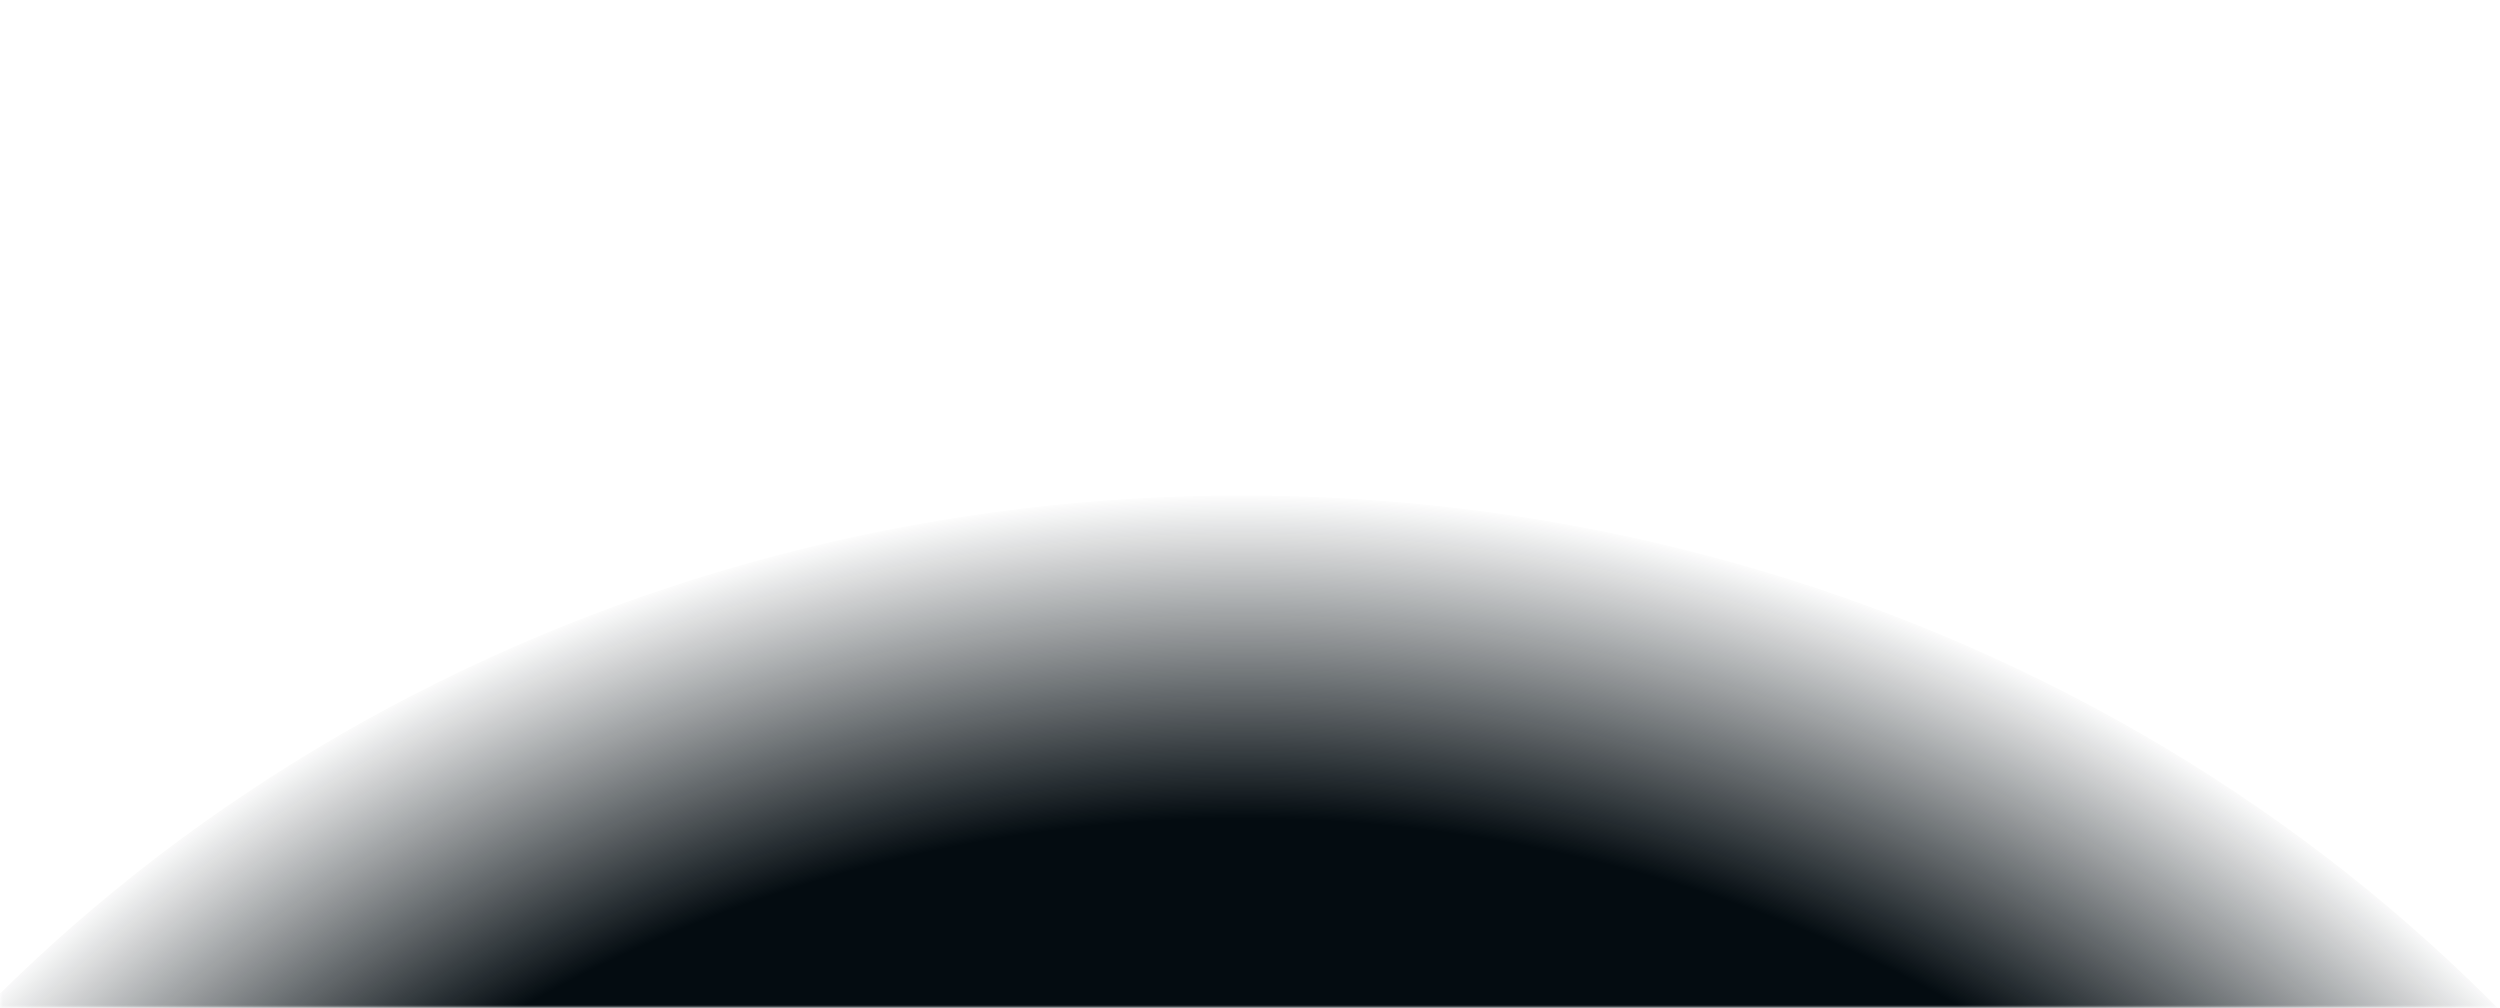<svg width="444" height="179" viewBox="0 0 444 179" fill="none" xmlns="http://www.w3.org/2000/svg">
<mask id="mask0_441_433" style="mask-type:alpha" maskUnits="userSpaceOnUse" x="0" y="0" width="444" height="179">
<rect width="444" height="179" fill="#D9D9D9"/>
</mask>
<g mask="url(#mask0_441_433)">
<ellipse cx="220.5" cy="368.5" rx="302.5" ry="280.5" fill="url(#paint0_radial_441_433)"/>
</g>
<defs>
<radialGradient id="paint0_radial_441_433" cx="0" cy="0" r="1" gradientUnits="userSpaceOnUse" gradientTransform="translate(220.5 368.5) rotate(-90) scale(280.5 302.5)">
<stop stop-color="#040C11"/>
<stop offset="0.796" stop-color="#040C11"/>
<stop offset="1" stop-color="#040C11" stop-opacity="0"/>
</radialGradient>
</defs>
</svg>
